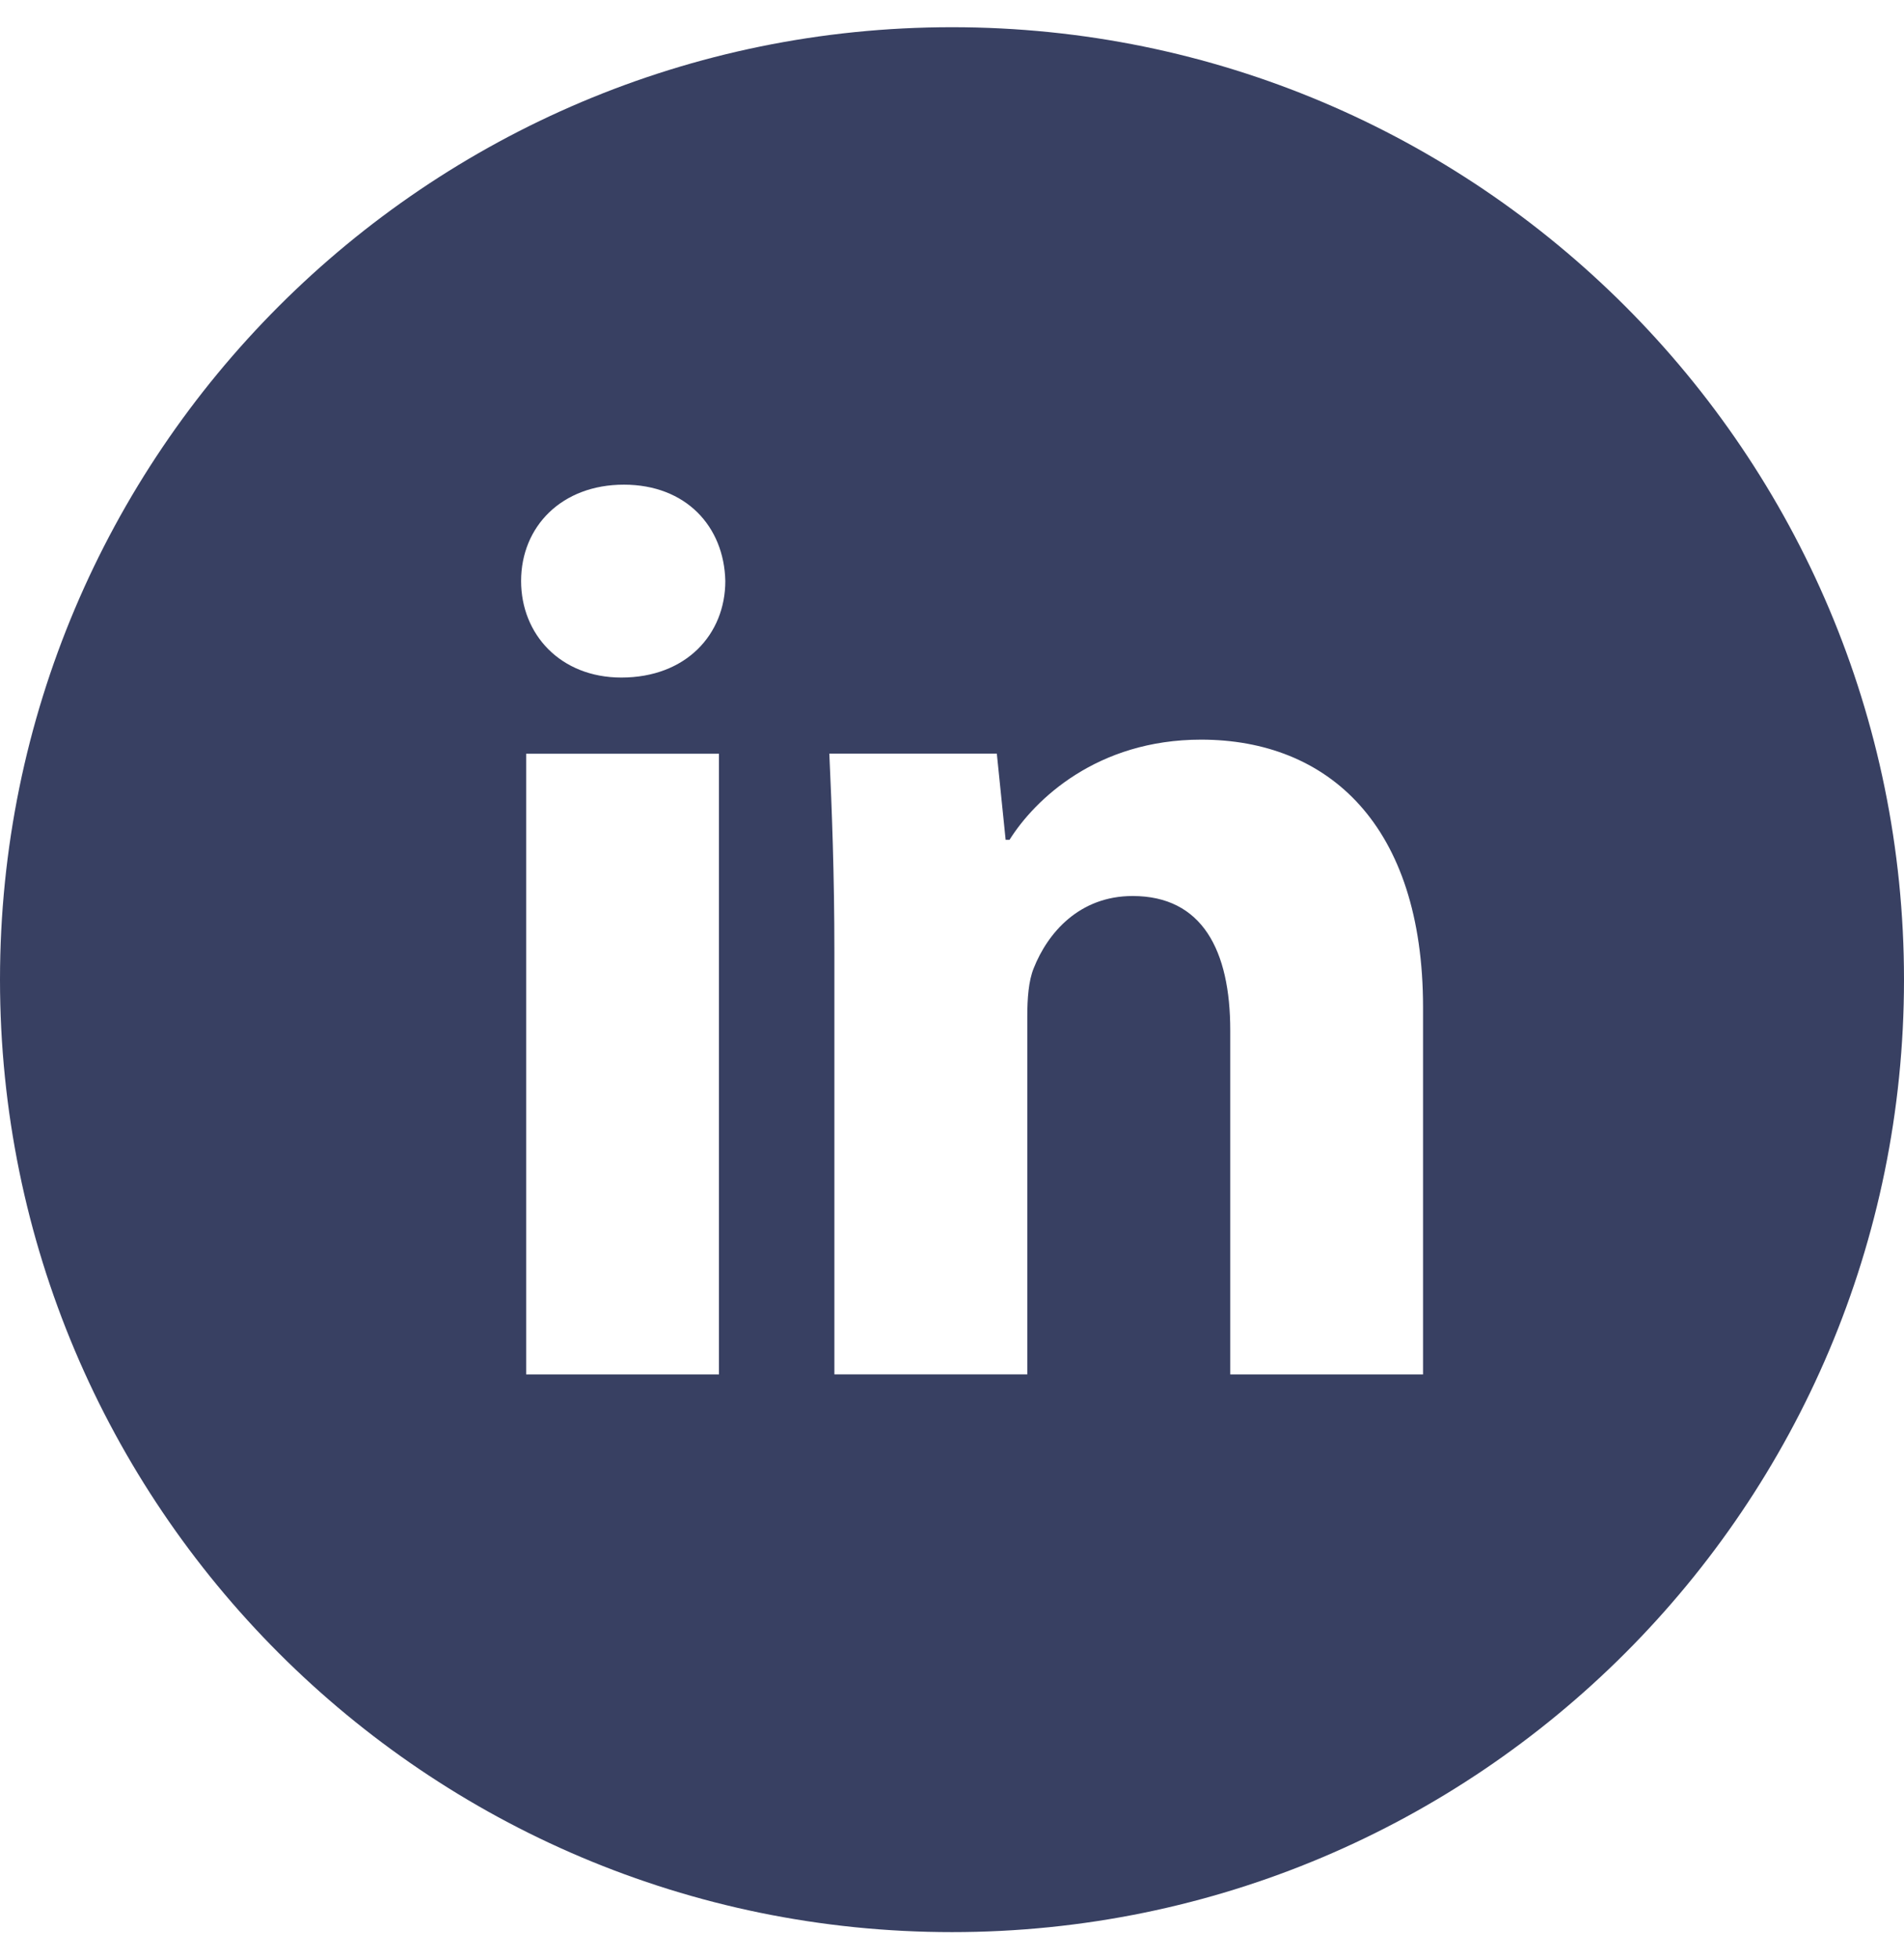 <svg width="35" height="36" viewBox="0 0 35 36" fill="none" xmlns="http://www.w3.org/2000/svg">
<path d="M17.5 0.5C7.835 0.5 0 8.335 0 18C0 27.665 7.835 35.5 17.5 35.5C27.165 35.5 35 27.665 35 18C35 8.335 27.165 0.5 17.5 0.5ZM13.216 25.253H9.672V13.849H13.216V25.253ZM11.422 12.449C10.303 12.449 9.579 11.656 9.579 10.675C9.579 9.675 10.325 8.905 11.468 8.905C12.611 8.905 13.311 9.675 13.333 10.675C13.333 11.656 12.611 12.449 11.422 12.449ZM26.159 25.253H22.615V18.933C22.615 17.462 22.101 16.463 20.82 16.463C19.841 16.463 19.259 17.14 19.002 17.79C18.907 18.022 18.884 18.35 18.884 18.676V25.252H15.338V17.486C15.338 16.062 15.292 14.872 15.245 13.847H18.324L18.486 15.431H18.557C19.024 14.688 20.167 13.59 22.079 13.59C24.411 13.59 26.159 15.153 26.159 18.51V25.253Z" fill="#384062"/>
</svg>
